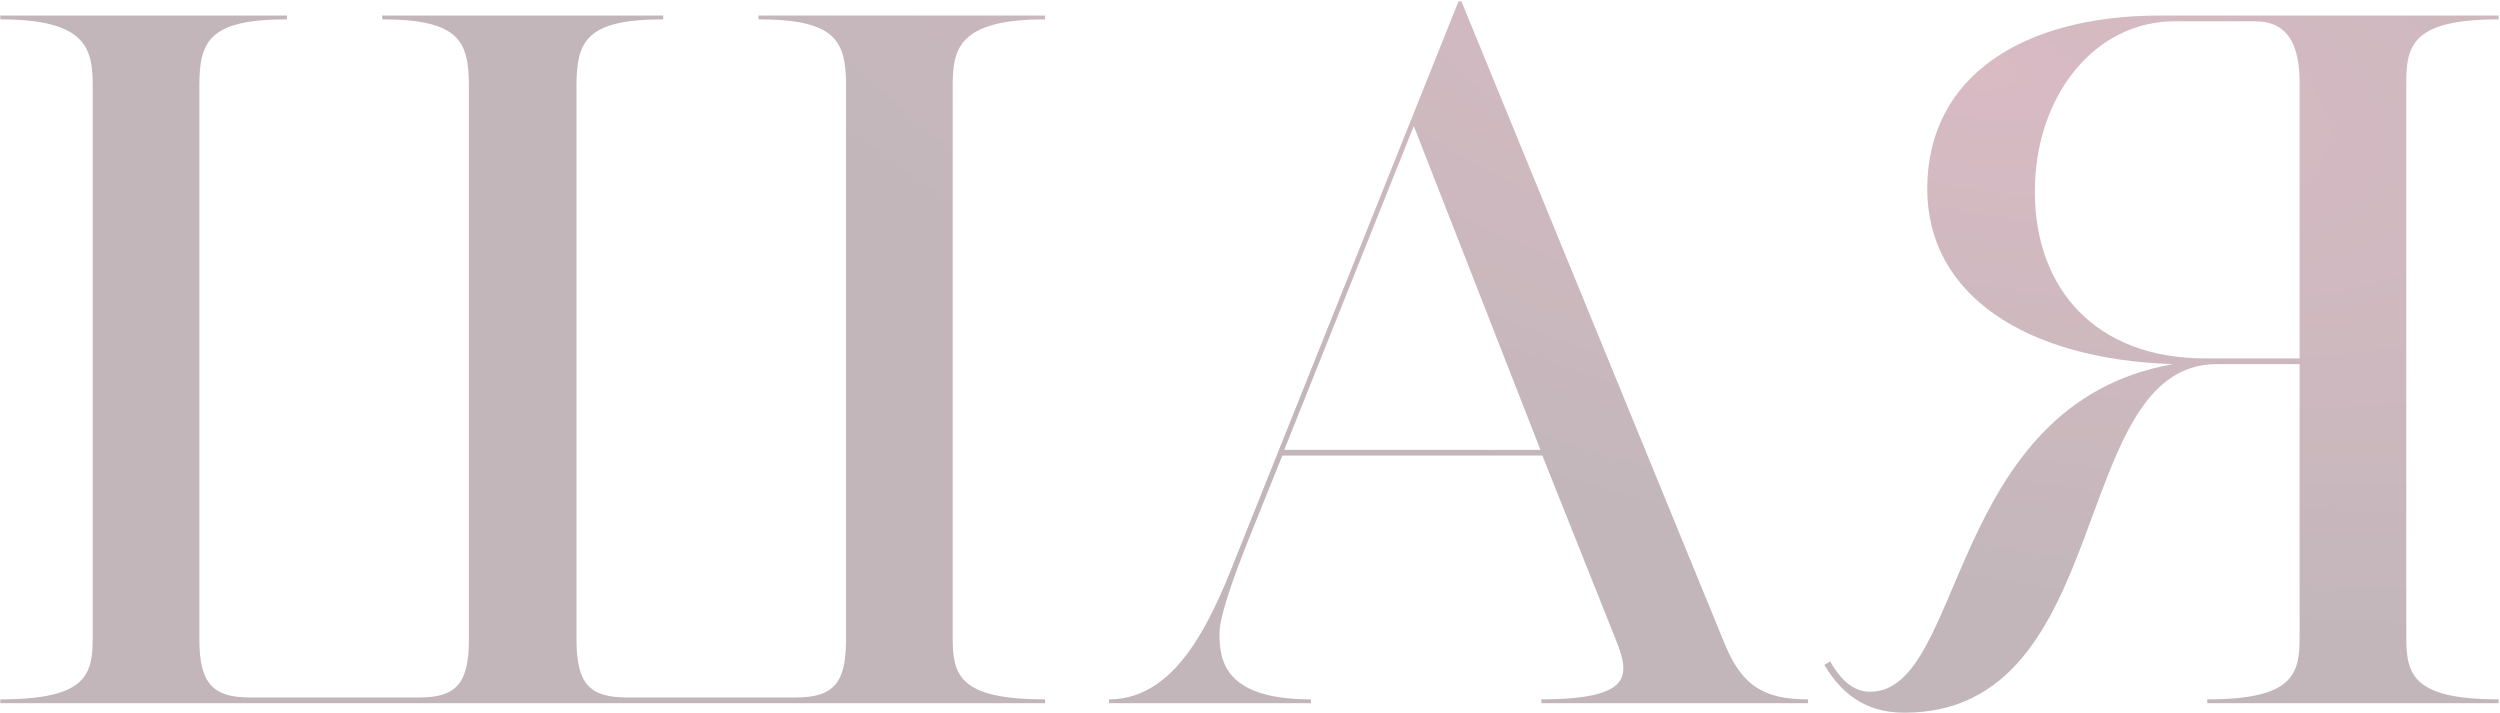 <?xml version="1.0" encoding="UTF-8"?> <svg xmlns="http://www.w3.org/2000/svg" width="1575" height="449" viewBox="0 0 1575 449" fill="none"> <path d="M0.2 443H658.4V440.6C603.8 440.6 600.2 425 600.2 401.6V54.2C600.2 30.8 603.8 12.2 658.4 12.2V9.8H477.8V12.2C527 12.2 533 26 533 54.2V402.8C533 430.4 525.2 439.4 501.2 439.4H395C371 439.4 363.2 430.4 363.2 402.8V54.2C363.2 26 369.2 12.2 417.8 12.2V9.8H240.8V12.2C289.4 12.2 295.4 26 295.4 54.2V402.8C295.4 430.4 287.6 439.4 264.2 439.4H157.4C134 439.4 125.6 430.4 125.6 402.8V54.2C125.6 26 131.6 12.2 180.8 12.2V9.8H0.2V12.2C54.8 12.2 58.4 30.8 58.4 54.2V401.6C58.4 425 54.8 440.6 0.2 440.6V443ZM1019.08 405.8C1020.88 410.6 1022.68 416 1022.68 420.8C1022.68 430.4 1017.28 440.6 971.08 440.6V443H1139.08V440.6C1111.48 440.6 1097.68 432.2 1086.88 406.4L920.68 0.8H918.88L781.48 344C765.88 383.6 744.28 440.6 698.68 440.6V443H825.88V440.6C771.28 440.6 768.28 416 768.28 399.2C768.28 394.4 769.48 383 785.68 342.2L807.88 287H971.68L1019.08 405.8ZM890.68 79.4L970.48 283.4H809.08L890.68 79.4ZM1420.56 13.4C1441.56 13.4 1448.76 28.4 1448.76 52.4V225.8H1389.36C1319.76 225.8 1281.96 181.4 1281.96 120.8C1281.96 60.2 1319.76 13.4 1370.16 13.4H1420.56ZM1390.56 443H1574.16V440.6C1520.16 440.6 1515.96 425 1515.96 401.6V51.8C1515.96 28.4 1520.16 12.2 1574.16 12.2V9.8H1360.56C1275.96 9.8 1214.16 47 1214.16 119C1214.16 185.6 1275.96 226.4 1368.96 229.4C1226.16 254.6 1238.16 435.8 1178.16 435.8C1169.16 435.8 1160.76 430.4 1152.96 416.6C1151.76 417.8 1150.56 417.8 1149.36 419C1159.56 435.8 1173.96 449 1199.76 449C1333.56 449 1302.36 229.4 1396.56 229.4H1448.76V401.6C1448.76 425 1444.56 440.6 1390.56 440.6V443Z" fill="url(#paint0_radial_12_5)" fill-opacity="0.3"></path> <defs> <radialGradient id="paint0_radial_12_5" cx="0" cy="0" r="1" gradientUnits="userSpaceOnUse" gradientTransform="translate(1235.71 42.21) rotate(102.392) scale(335.927 906.018)"> <stop stop-color="#811D3B"></stop> <stop offset="1" stop-color="#340E1A"></stop> </radialGradient> </defs> </svg> 